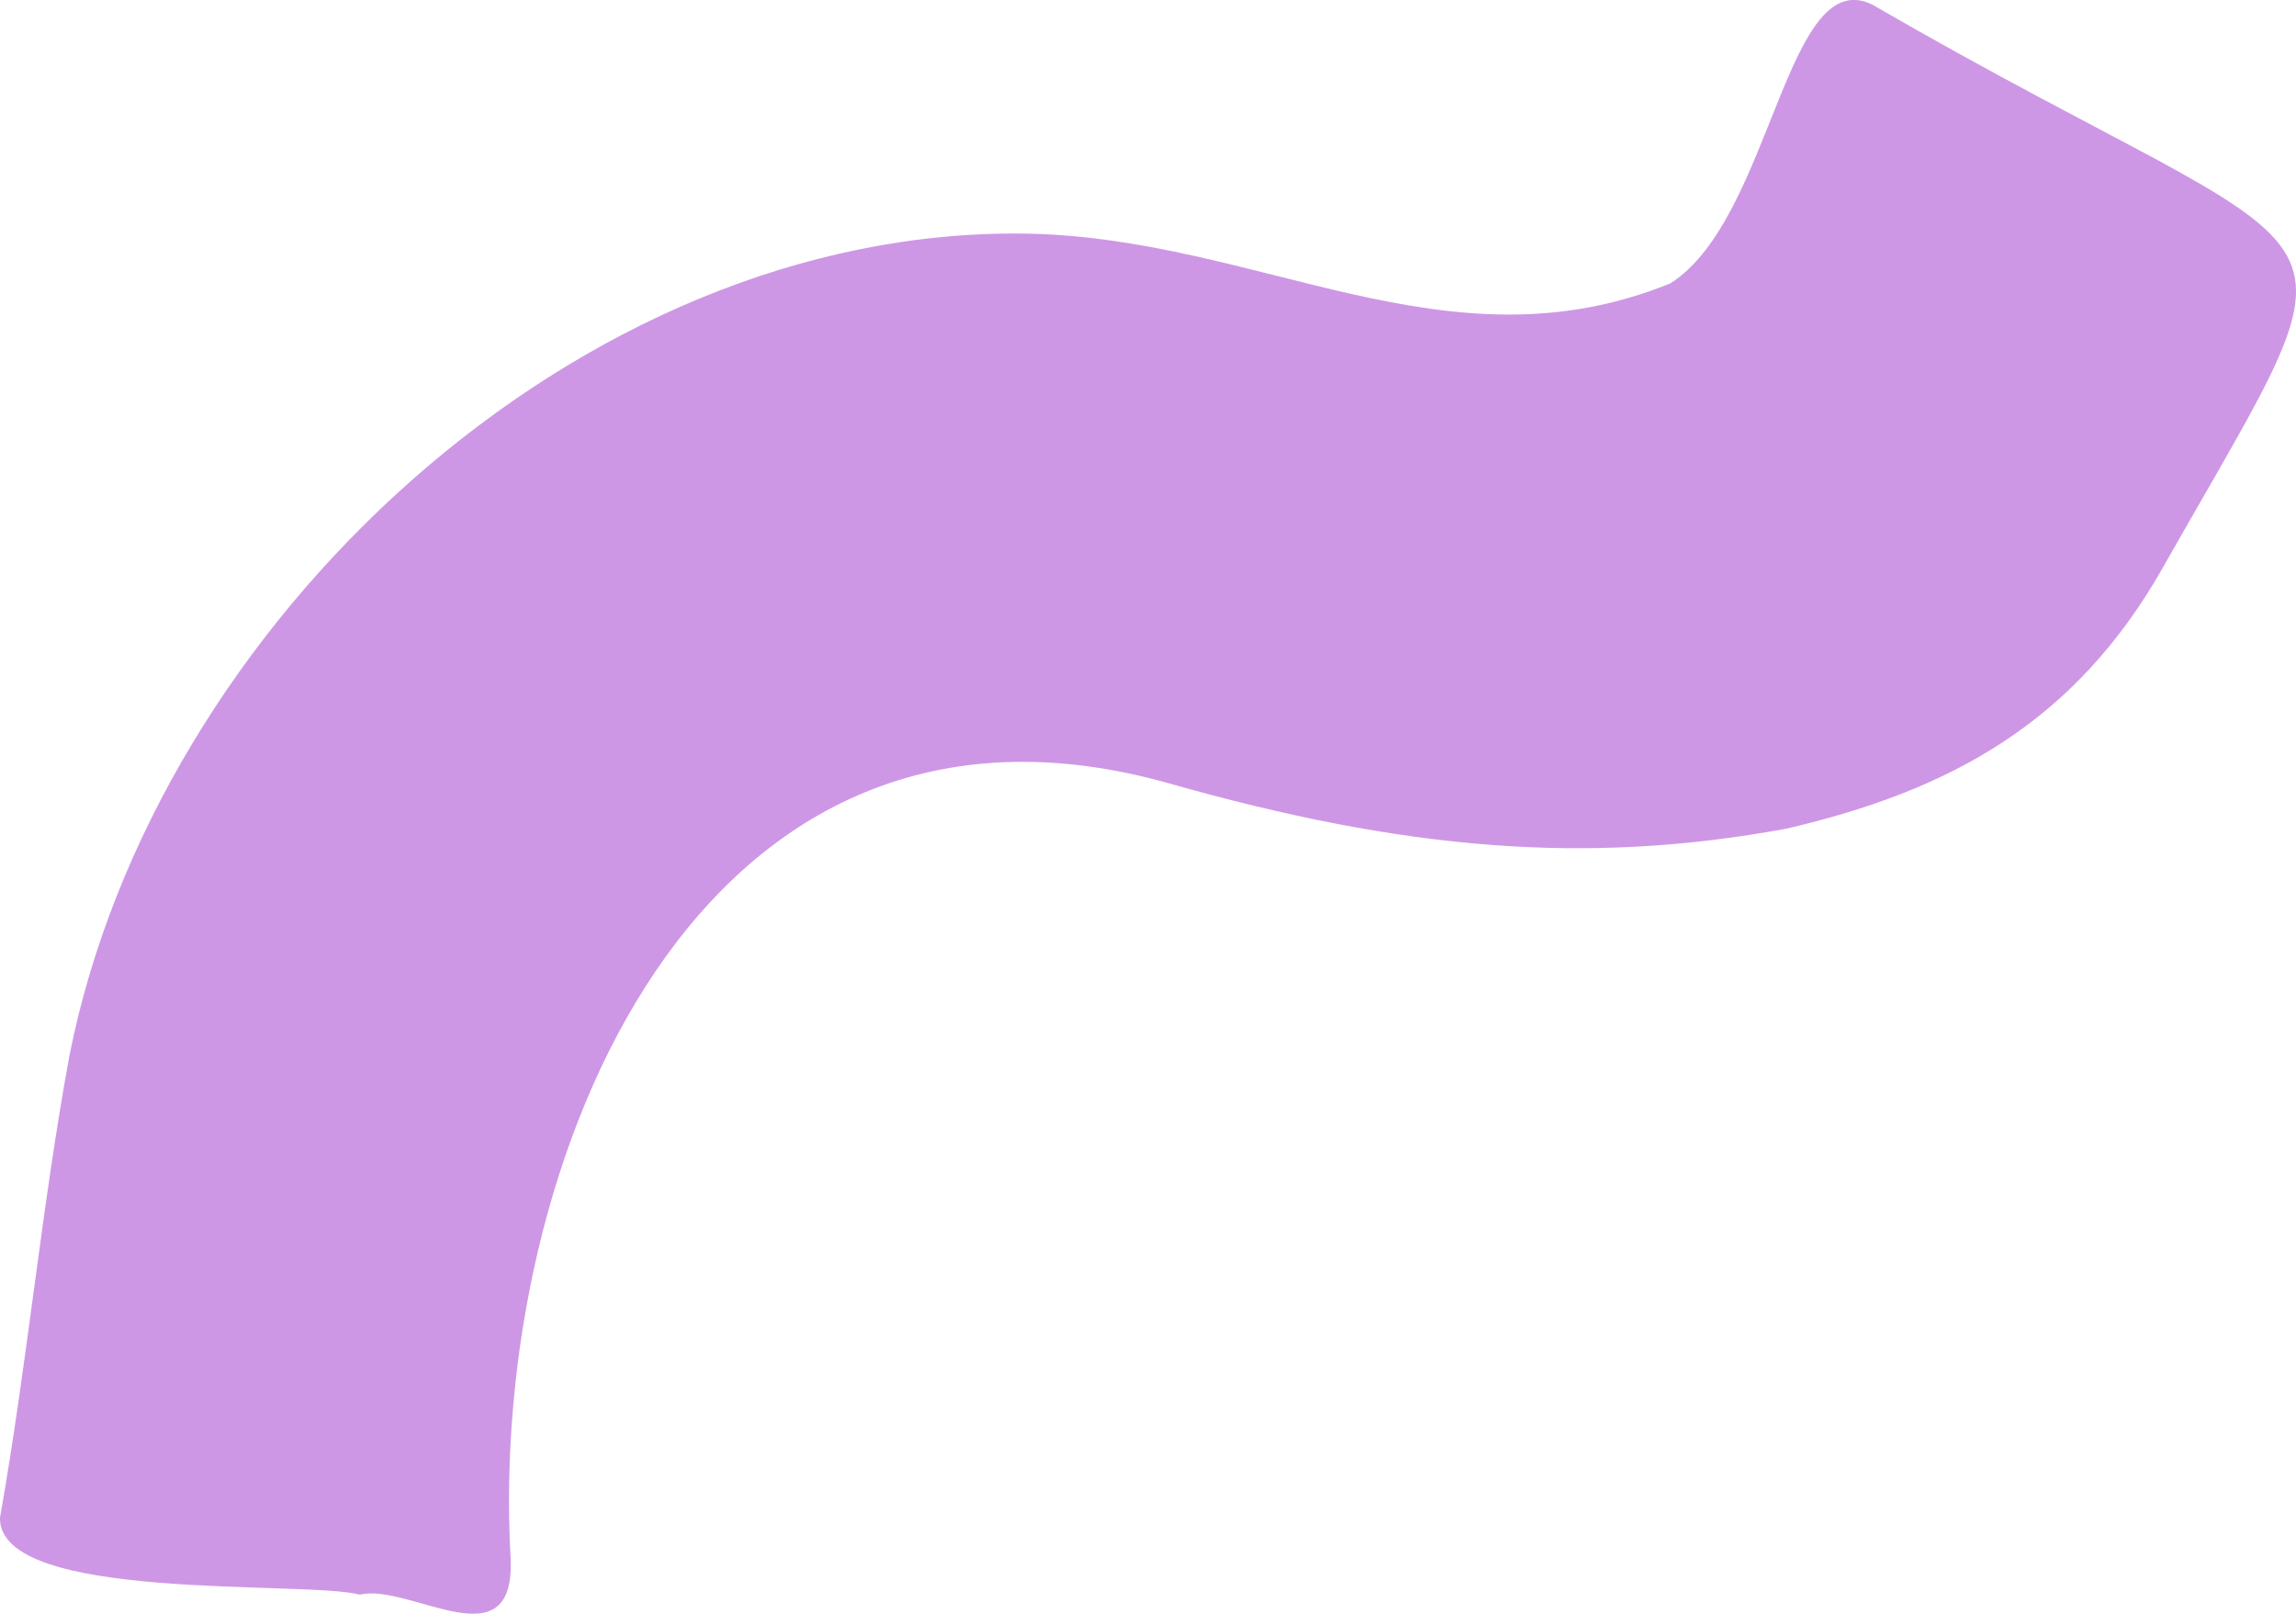 <?xml version="1.0" encoding="UTF-8"?> <svg xmlns="http://www.w3.org/2000/svg" width="112.844" height="79.292" viewBox="0 0 112.844 79.292"><path id="_6" data-name="6" d="M290.716,142.4C286.3,139.853,285.663,152.819,280.6,156c-11,4.468-20.134-2.249-31.672-2.448-22.008-.325-42.8,19.18-47,40.376-1.365,7.383-2.078,15.166-3.419,22.741-.018,4.164,14.982,3.047,17.689,3.76,2.478-.583,7.7,3.491,7.406-1.866-1.062-19.434,9.233-44.545,32.38-37.992,11.541,3.27,20.478,4.038,30.33,2.22,8.013-1.864,14.166-5.186,18.5-12.828,10.606-18.715,9.924-13.676-14.1-27.557m-4.391,40.385h0Z" transform="translate(-198.512 -142.074)" fill="#ce97e5"></path></svg> 